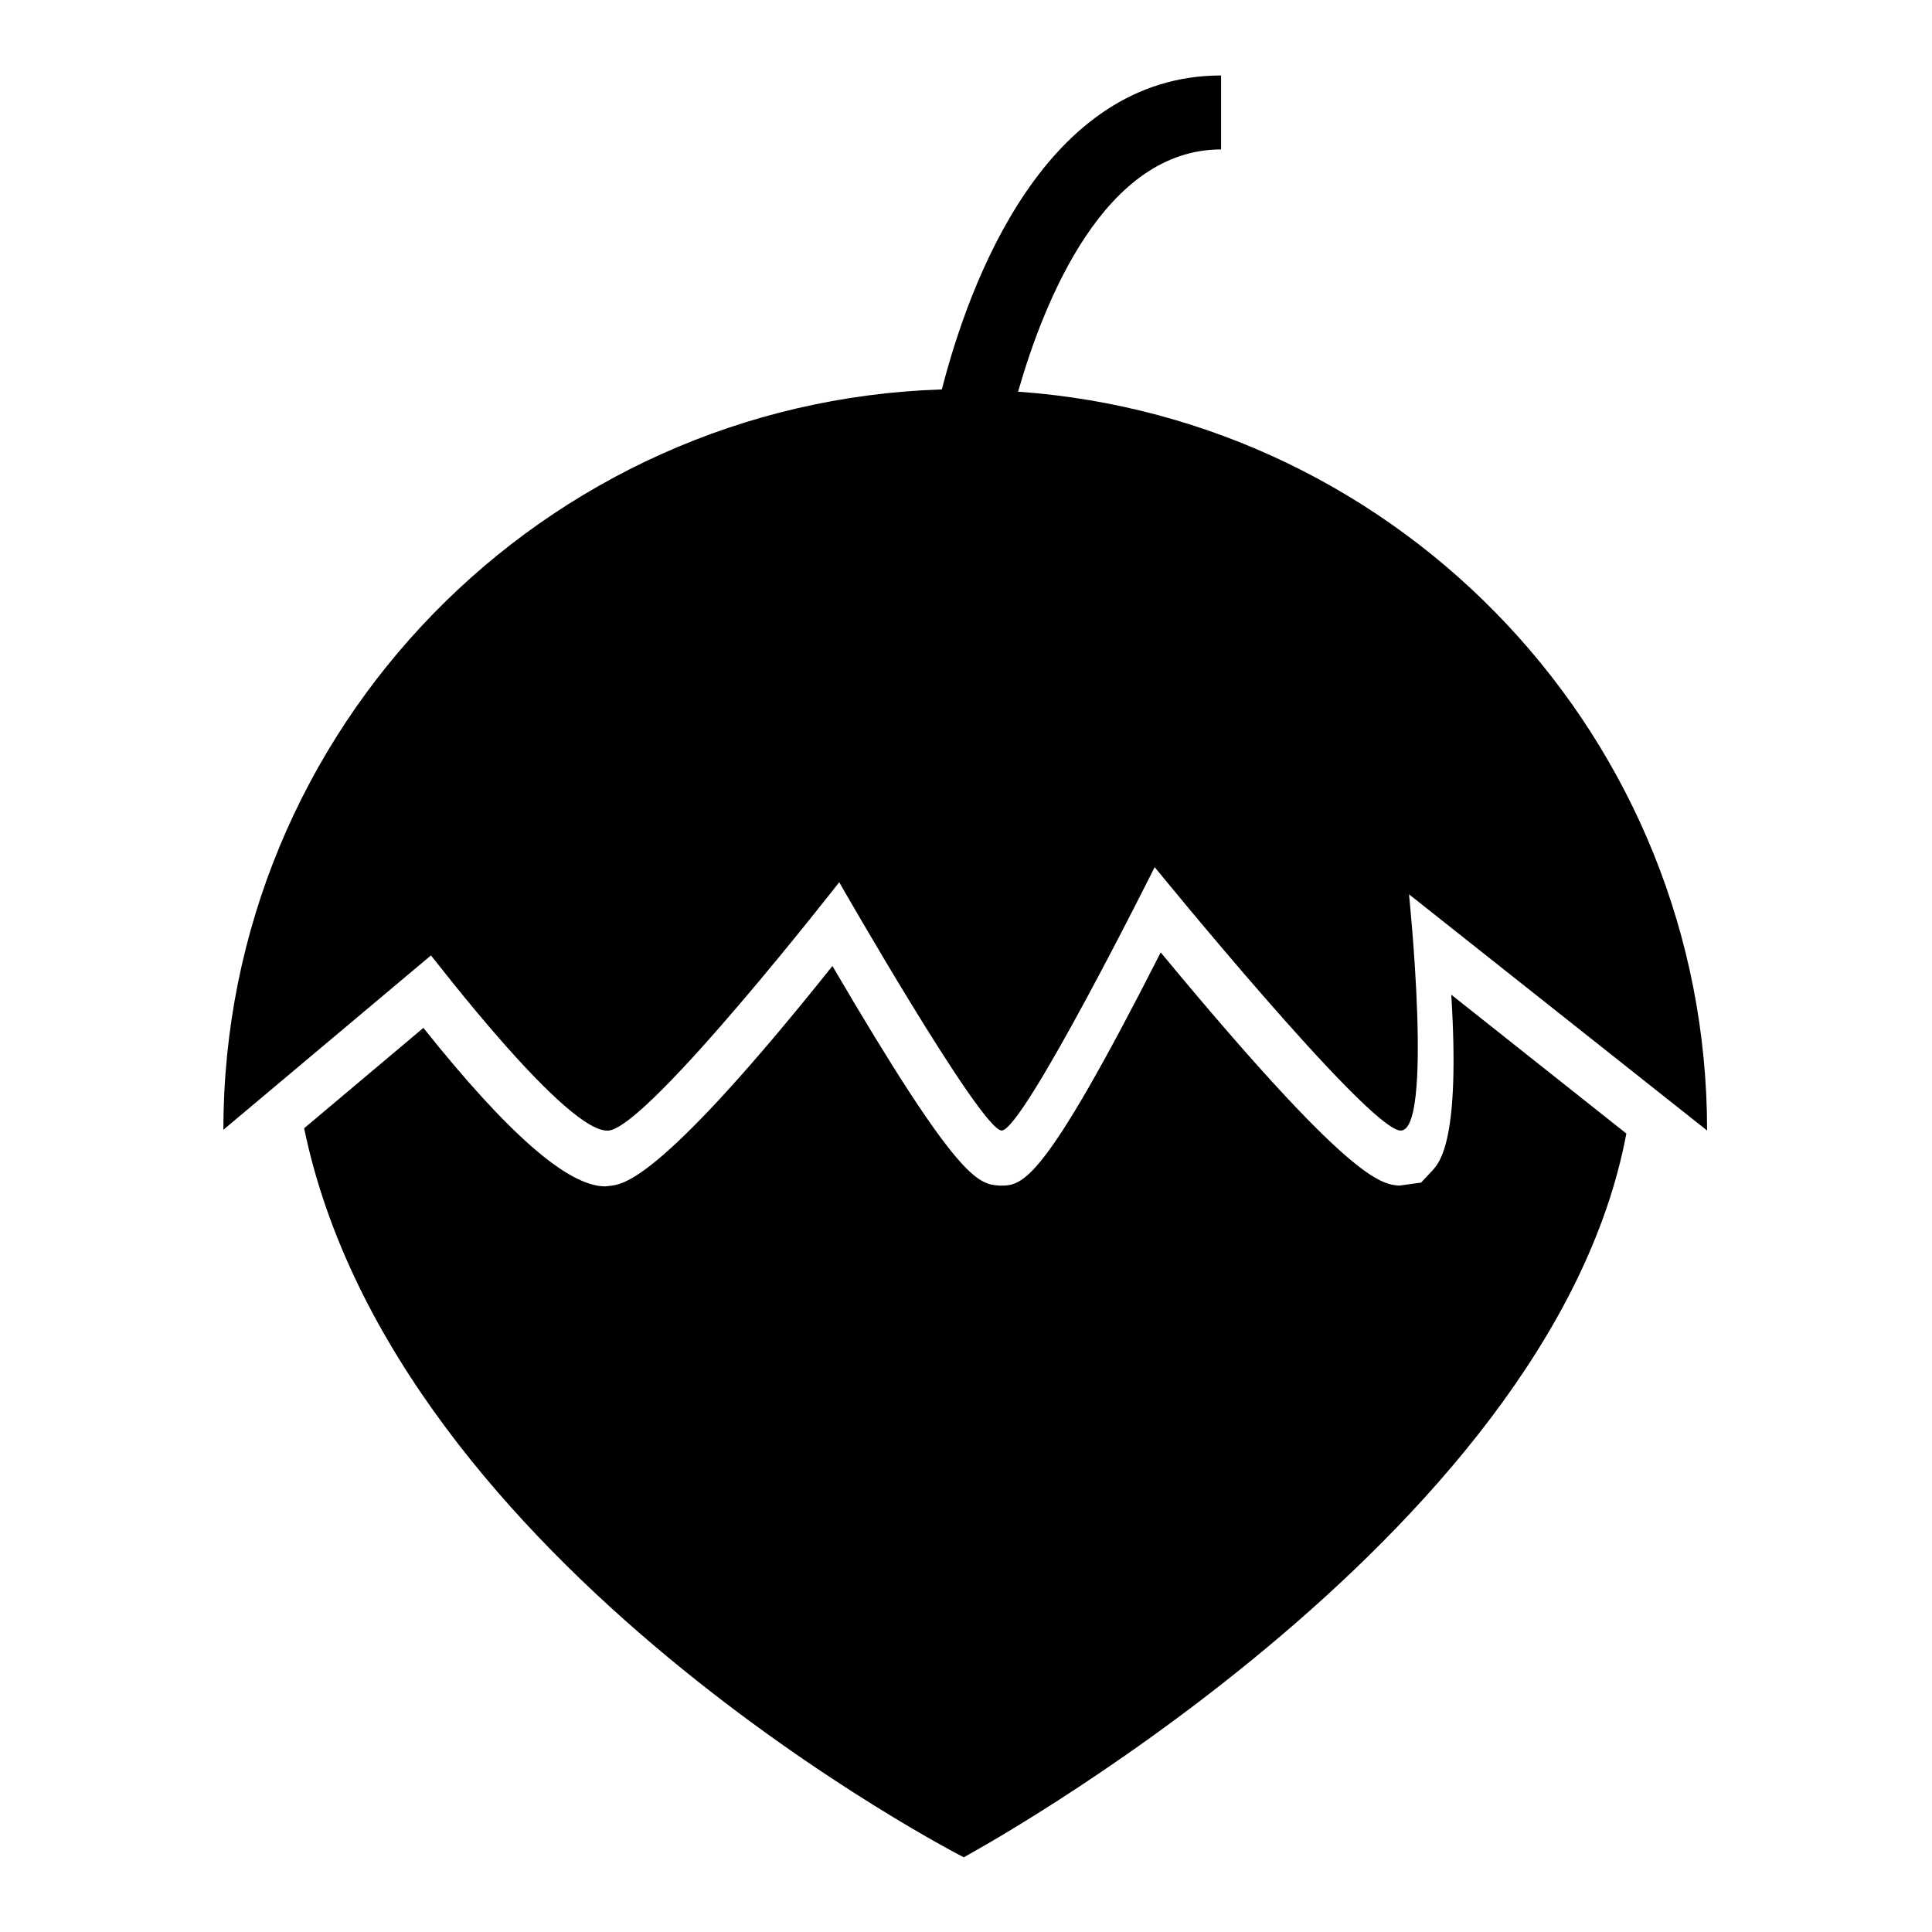 <?xml version="1.0" encoding="utf-8"?>
<!-- Svg Vector Icons : http://www.onlinewebfonts.com/icon -->
<!DOCTYPE svg PUBLIC "-//W3C//DTD SVG 1.1//EN" "http://www.w3.org/Graphics/SVG/1.1/DTD/svg11.dtd">
<svg version="1.1" xmlns="http://www.w3.org/2000/svg" xmlns:xlink="http://www.w3.org/1999/xlink" x="0px" y="0px" viewBox="0 0 256 256" enable-background="new 0 0 256 256" xml:space="preserve">
<g> <path fill="#000000" d="M189.8,155.1l-1.5,1.6l-2.9,0.4c-2.5-0.2-6.6-0.7-31.6-30.9c-15.7,30.9-18.3,30.9-21.3,30.9 c-2.9-0.2-5.4-0.4-22.2-29.1c-22.5,28.2-27.5,28.8-29.2,29.1l-0.9,0.1c-5,0-13-7.1-24.1-21l-15.8,13.3c12,58.1,87.4,96.6,87.4,96.6 s77.7-42,87.8-95.9l-23.2-18.4C193.5,151,190.8,154,189.8,155.1z M80.7,149.8c5.4-0.7,30.5-32.9,30.5-32.9s18.7,32.7,21.5,32.9 c2.8,0.2,20.3-34.9,20.3-34.9s28,34.4,32.5,34.9c4.5,0.5,1.2-31.3,1.2-31.3l39.5,31.3c0-51.9-40.3-94.3-91.3-97.9 c3.5-12.2,11.5-32.1,26.9-32.1V10c-23.4,0-33.4,27.6-37,41.6c-52.8,1.7-95.2,44.9-95.2,98.1l27.5-23.1 C57.2,126.6,75.3,150.5,80.7,149.8z"/></g>
</svg>